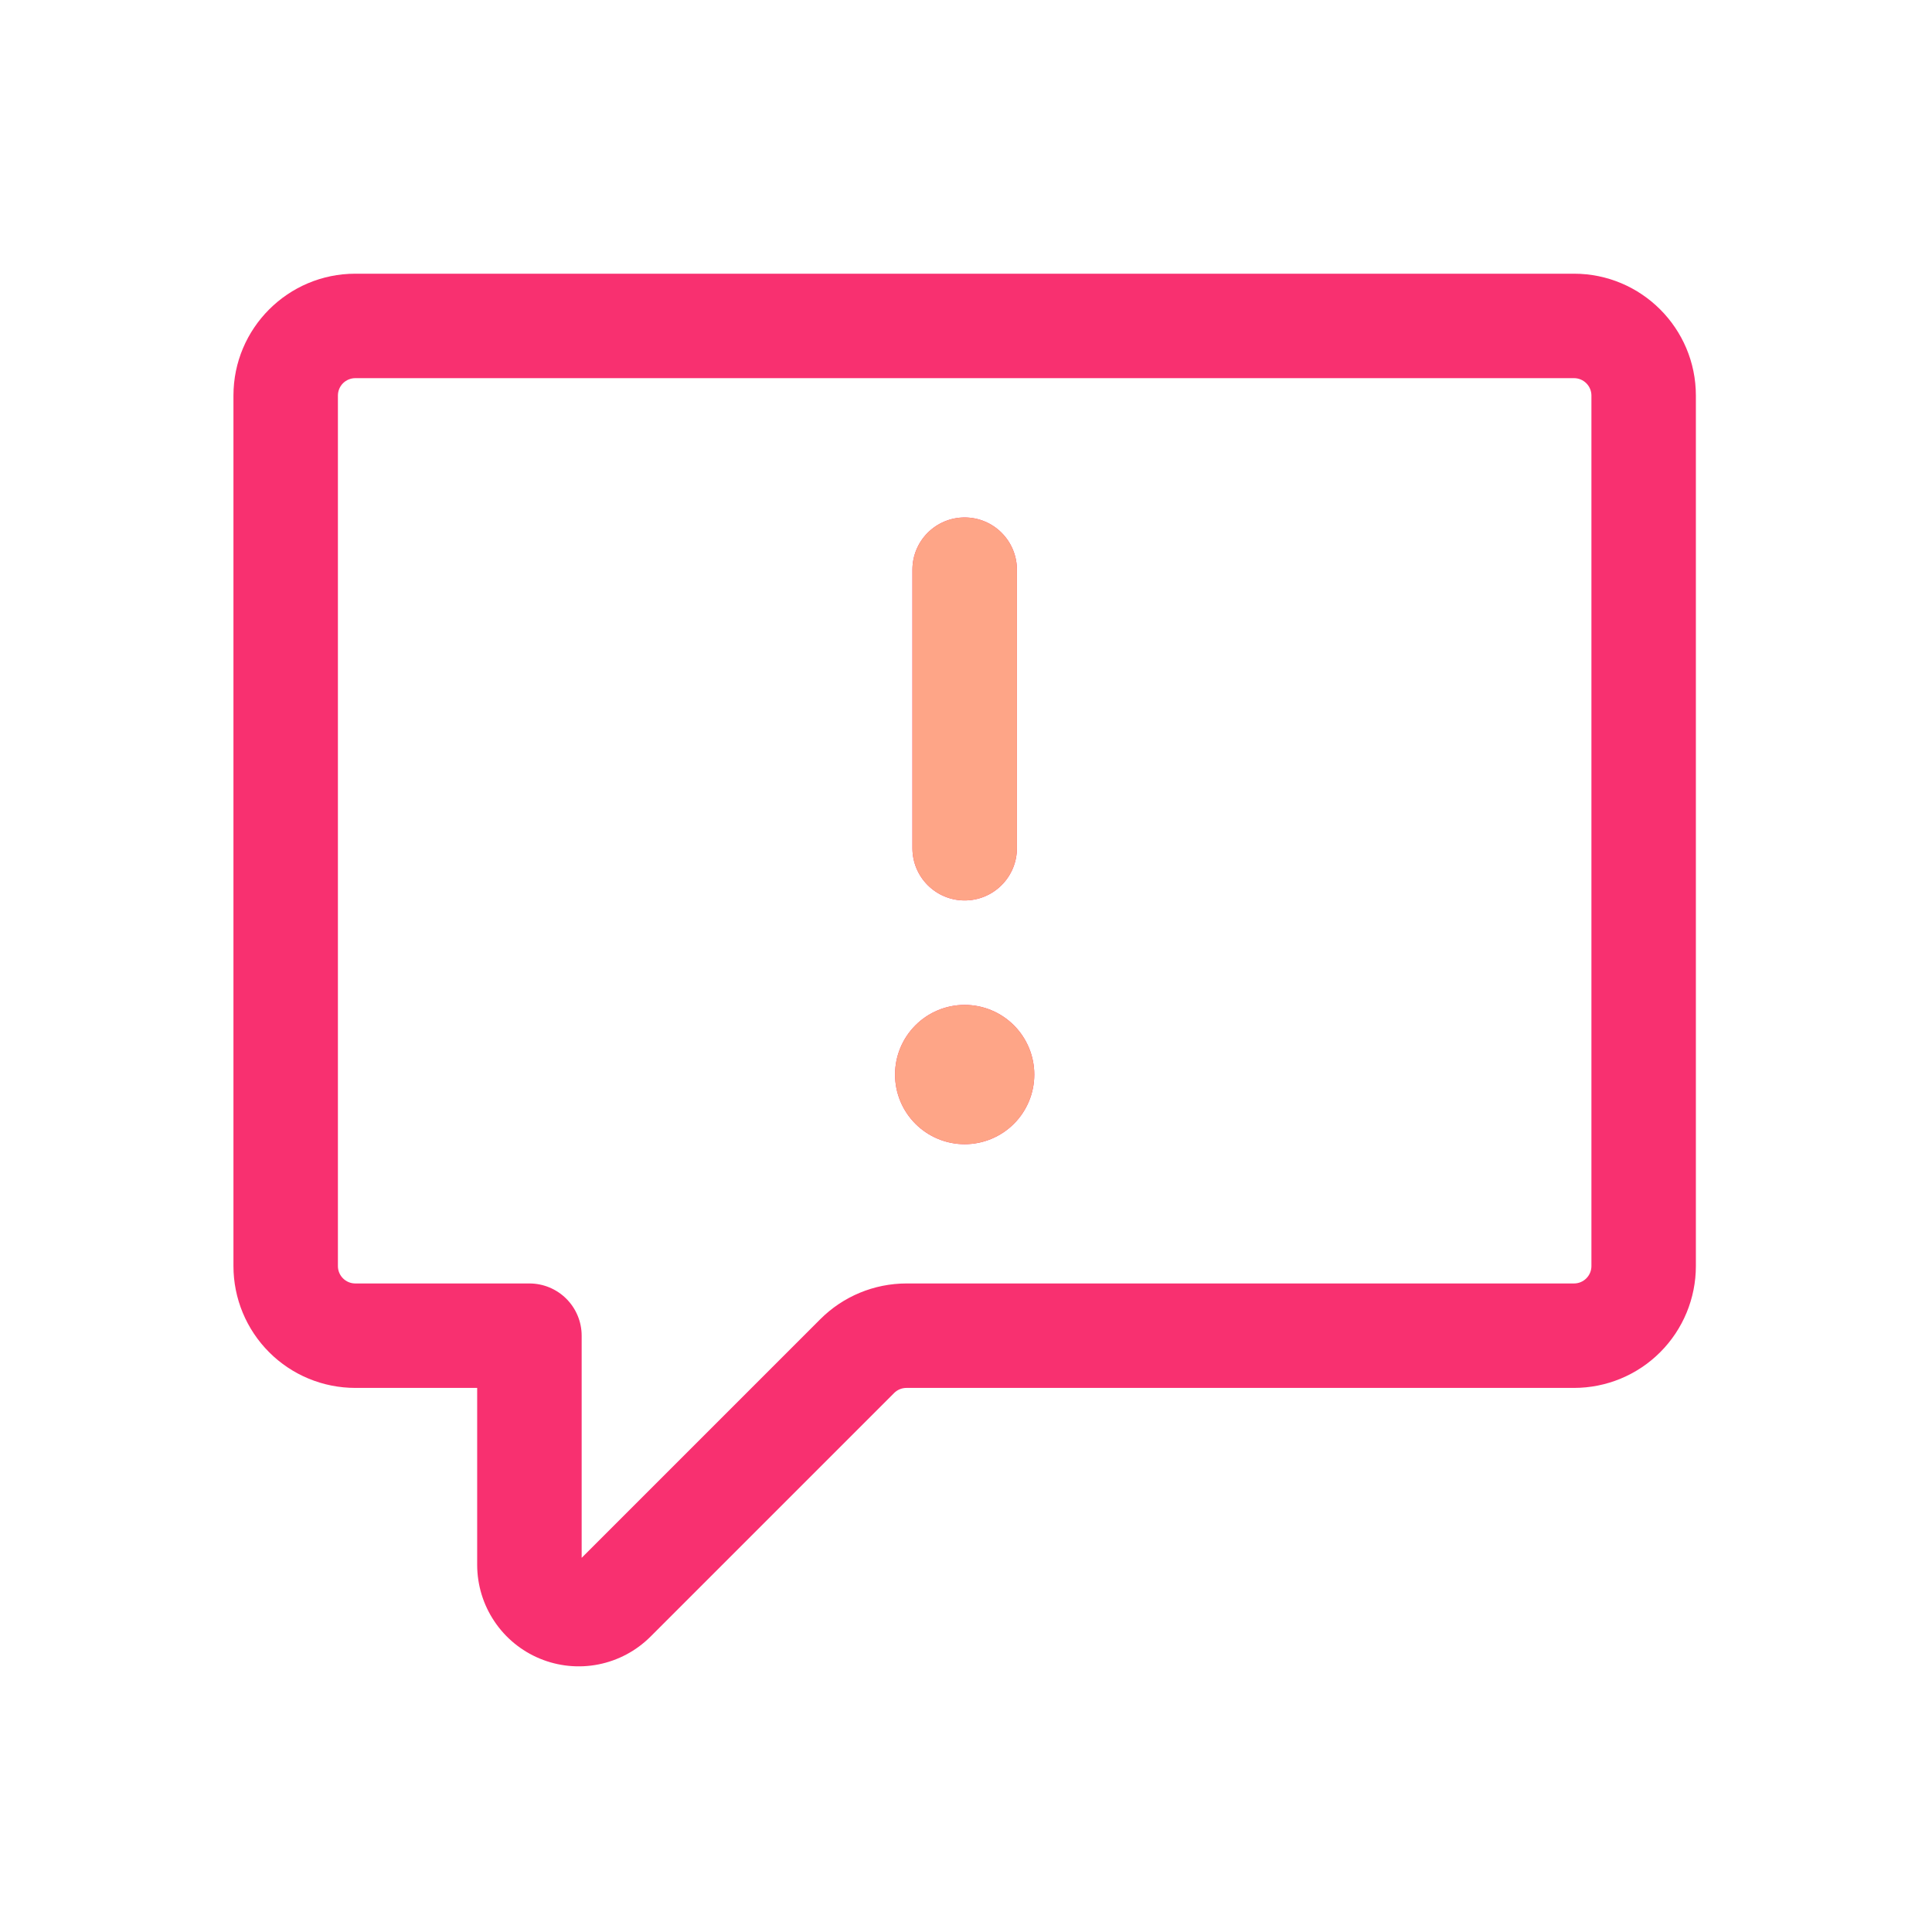 <svg xmlns="http://www.w3.org/2000/svg" width="60" height="60" viewBox="0 0 60 60" fill="none"><g clip-path="url(#clip0_45_1791)"><path d="M7.25 12.285C7.25 10.196 8.946 8.5 11.035 8.5H48.882C50.971 8.5 52.667 10.196 52.667 12.285V39.319C52.667 40.322 52.268 41.285 51.558 41.995C50.849 42.705 49.886 43.103 48.882 43.103H28.15C28.079 43.103 28.009 43.117 27.943 43.144C27.878 43.171 27.818 43.211 27.768 43.261L20.198 50.831C19.757 51.27 19.196 51.569 18.585 51.69C17.974 51.811 17.341 51.748 16.766 51.51C16.191 51.272 15.699 50.869 15.353 50.351C15.006 49.834 14.821 49.226 14.819 48.603V43.103H11.035C10.031 43.103 9.068 42.705 8.359 41.995C7.649 41.285 7.25 40.322 7.25 39.319V12.285ZM11.035 11.744C10.891 11.744 10.754 11.801 10.652 11.902C10.551 12.004 10.494 12.141 10.494 12.285V39.319C10.494 39.617 10.736 39.859 11.035 39.859H16.442C16.872 39.859 17.284 40.03 17.588 40.334C17.893 40.639 18.064 41.051 18.064 41.481V48.38L25.475 40.969C26.184 40.259 27.147 39.86 28.15 39.859H48.882C49.026 39.859 49.163 39.802 49.264 39.701C49.366 39.599 49.423 39.462 49.423 39.319V12.285C49.423 12.141 49.366 12.004 49.264 11.902C49.163 11.801 49.026 11.744 48.882 11.744H11.035ZM29.958 16.07C30.389 16.07 30.801 16.24 31.105 16.545C31.41 16.849 31.581 17.261 31.581 17.692V26.342C31.581 26.773 31.41 27.185 31.105 27.489C30.801 27.794 30.389 27.964 29.958 27.964C29.528 27.964 29.116 27.794 28.811 27.489C28.507 27.185 28.336 26.773 28.336 26.342V17.692C28.336 17.261 28.507 16.849 28.811 16.545C29.116 16.24 29.528 16.07 29.958 16.07ZM29.958 35.534C29.385 35.534 28.835 35.306 28.429 34.9C28.024 34.495 27.796 33.945 27.796 33.371C27.796 32.797 28.024 32.248 28.429 31.842C28.835 31.436 29.385 31.208 29.958 31.208C30.532 31.208 31.082 31.436 31.488 31.842C31.893 32.248 32.121 32.797 32.121 33.371C32.121 33.945 31.893 34.495 31.488 34.9C31.082 35.306 30.532 35.534 29.958 35.534Z" fill="#F83070"></path><path d="M29.958 16.07C30.389 16.07 30.801 16.24 31.105 16.544C31.41 16.849 31.581 17.261 31.581 17.692V26.342C31.581 26.773 31.41 27.185 31.105 27.489C30.801 27.794 30.389 27.964 29.958 27.964C29.528 27.964 29.116 27.794 28.811 27.489C28.507 27.185 28.336 26.773 28.336 26.342V17.692C28.336 17.261 28.507 16.849 28.811 16.544C29.116 16.24 29.528 16.07 29.958 16.07ZM29.958 35.534C29.385 35.534 28.835 35.306 28.429 34.9C28.024 34.495 27.796 33.945 27.796 33.371C27.796 32.797 28.024 32.247 28.429 31.842C28.835 31.436 29.385 31.208 29.958 31.208C30.532 31.208 31.082 31.436 31.488 31.842C31.893 32.247 32.121 32.797 32.121 33.371C32.121 33.945 31.893 34.495 31.488 34.9C31.082 35.306 30.532 35.534 29.958 35.534Z" fill="#FEA587"></path></g><defs><clipPath id="clip0_45_1791"><rect width="60" height="60" fill="white"></rect></clipPath></defs></svg>
